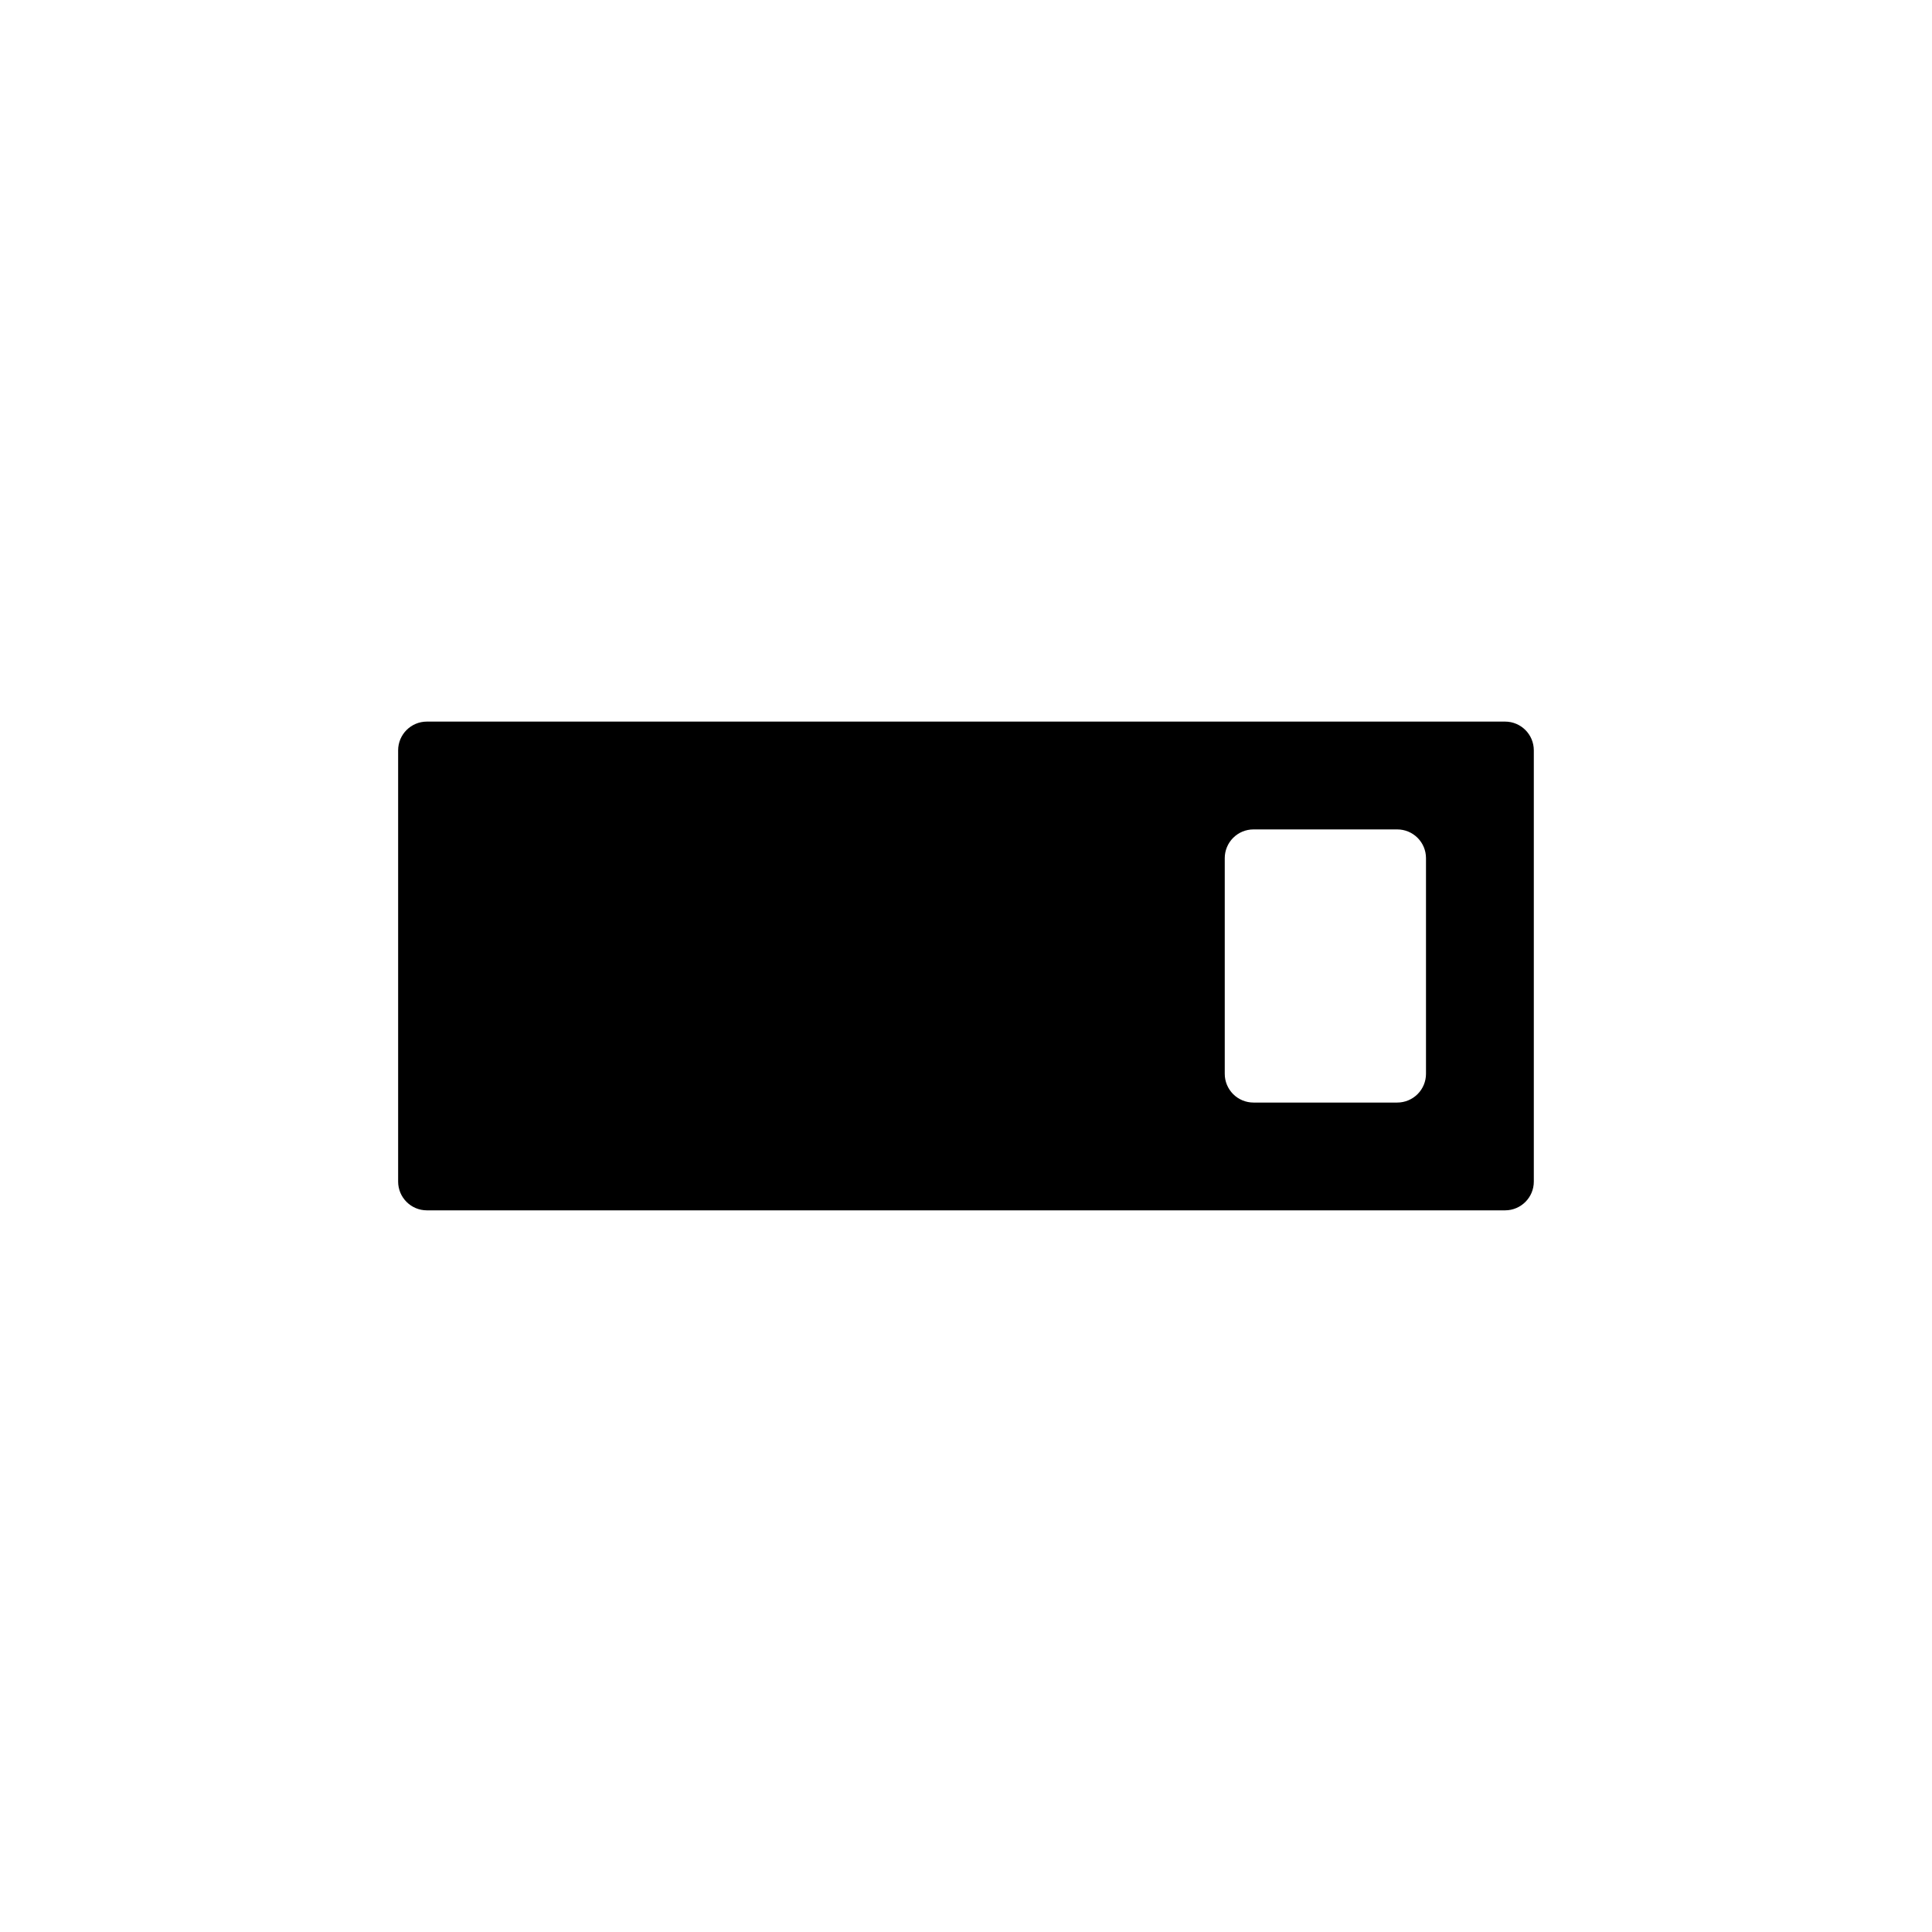 <?xml version="1.0" encoding="UTF-8"?>
<!-- Uploaded to: ICON Repo, www.iconrepo.com, Generator: ICON Repo Mixer Tools -->
<svg fill="#000000" width="800px" height="800px" version="1.1" viewBox="144 144 512 512" xmlns="http://www.w3.org/2000/svg">
 <path d="m542.86 335.23h-285.73c-4.207 0-7.617 3.41-7.621 7.617v114.29c0.004 4.207 3.414 7.617 7.621 7.617h285.73c4.207 0 7.617-3.41 7.617-7.617v-114.29c0-4.207-3.41-7.617-7.617-7.617zm-20.957 93.336c0 2.023-0.801 3.961-2.231 5.391-1.43 1.426-3.367 2.231-5.391 2.231h-38.094c-2.019 0-3.957-0.805-5.387-2.234-1.426-1.43-2.231-3.367-2.227-5.387v-57.145c-0.004-2.019 0.801-3.957 2.227-5.387 1.43-1.43 3.367-2.231 5.387-2.231h38.094c2.023-0.004 3.961 0.801 5.391 2.231 1.43 1.426 2.234 3.367 2.231 5.387z"/>
</svg>